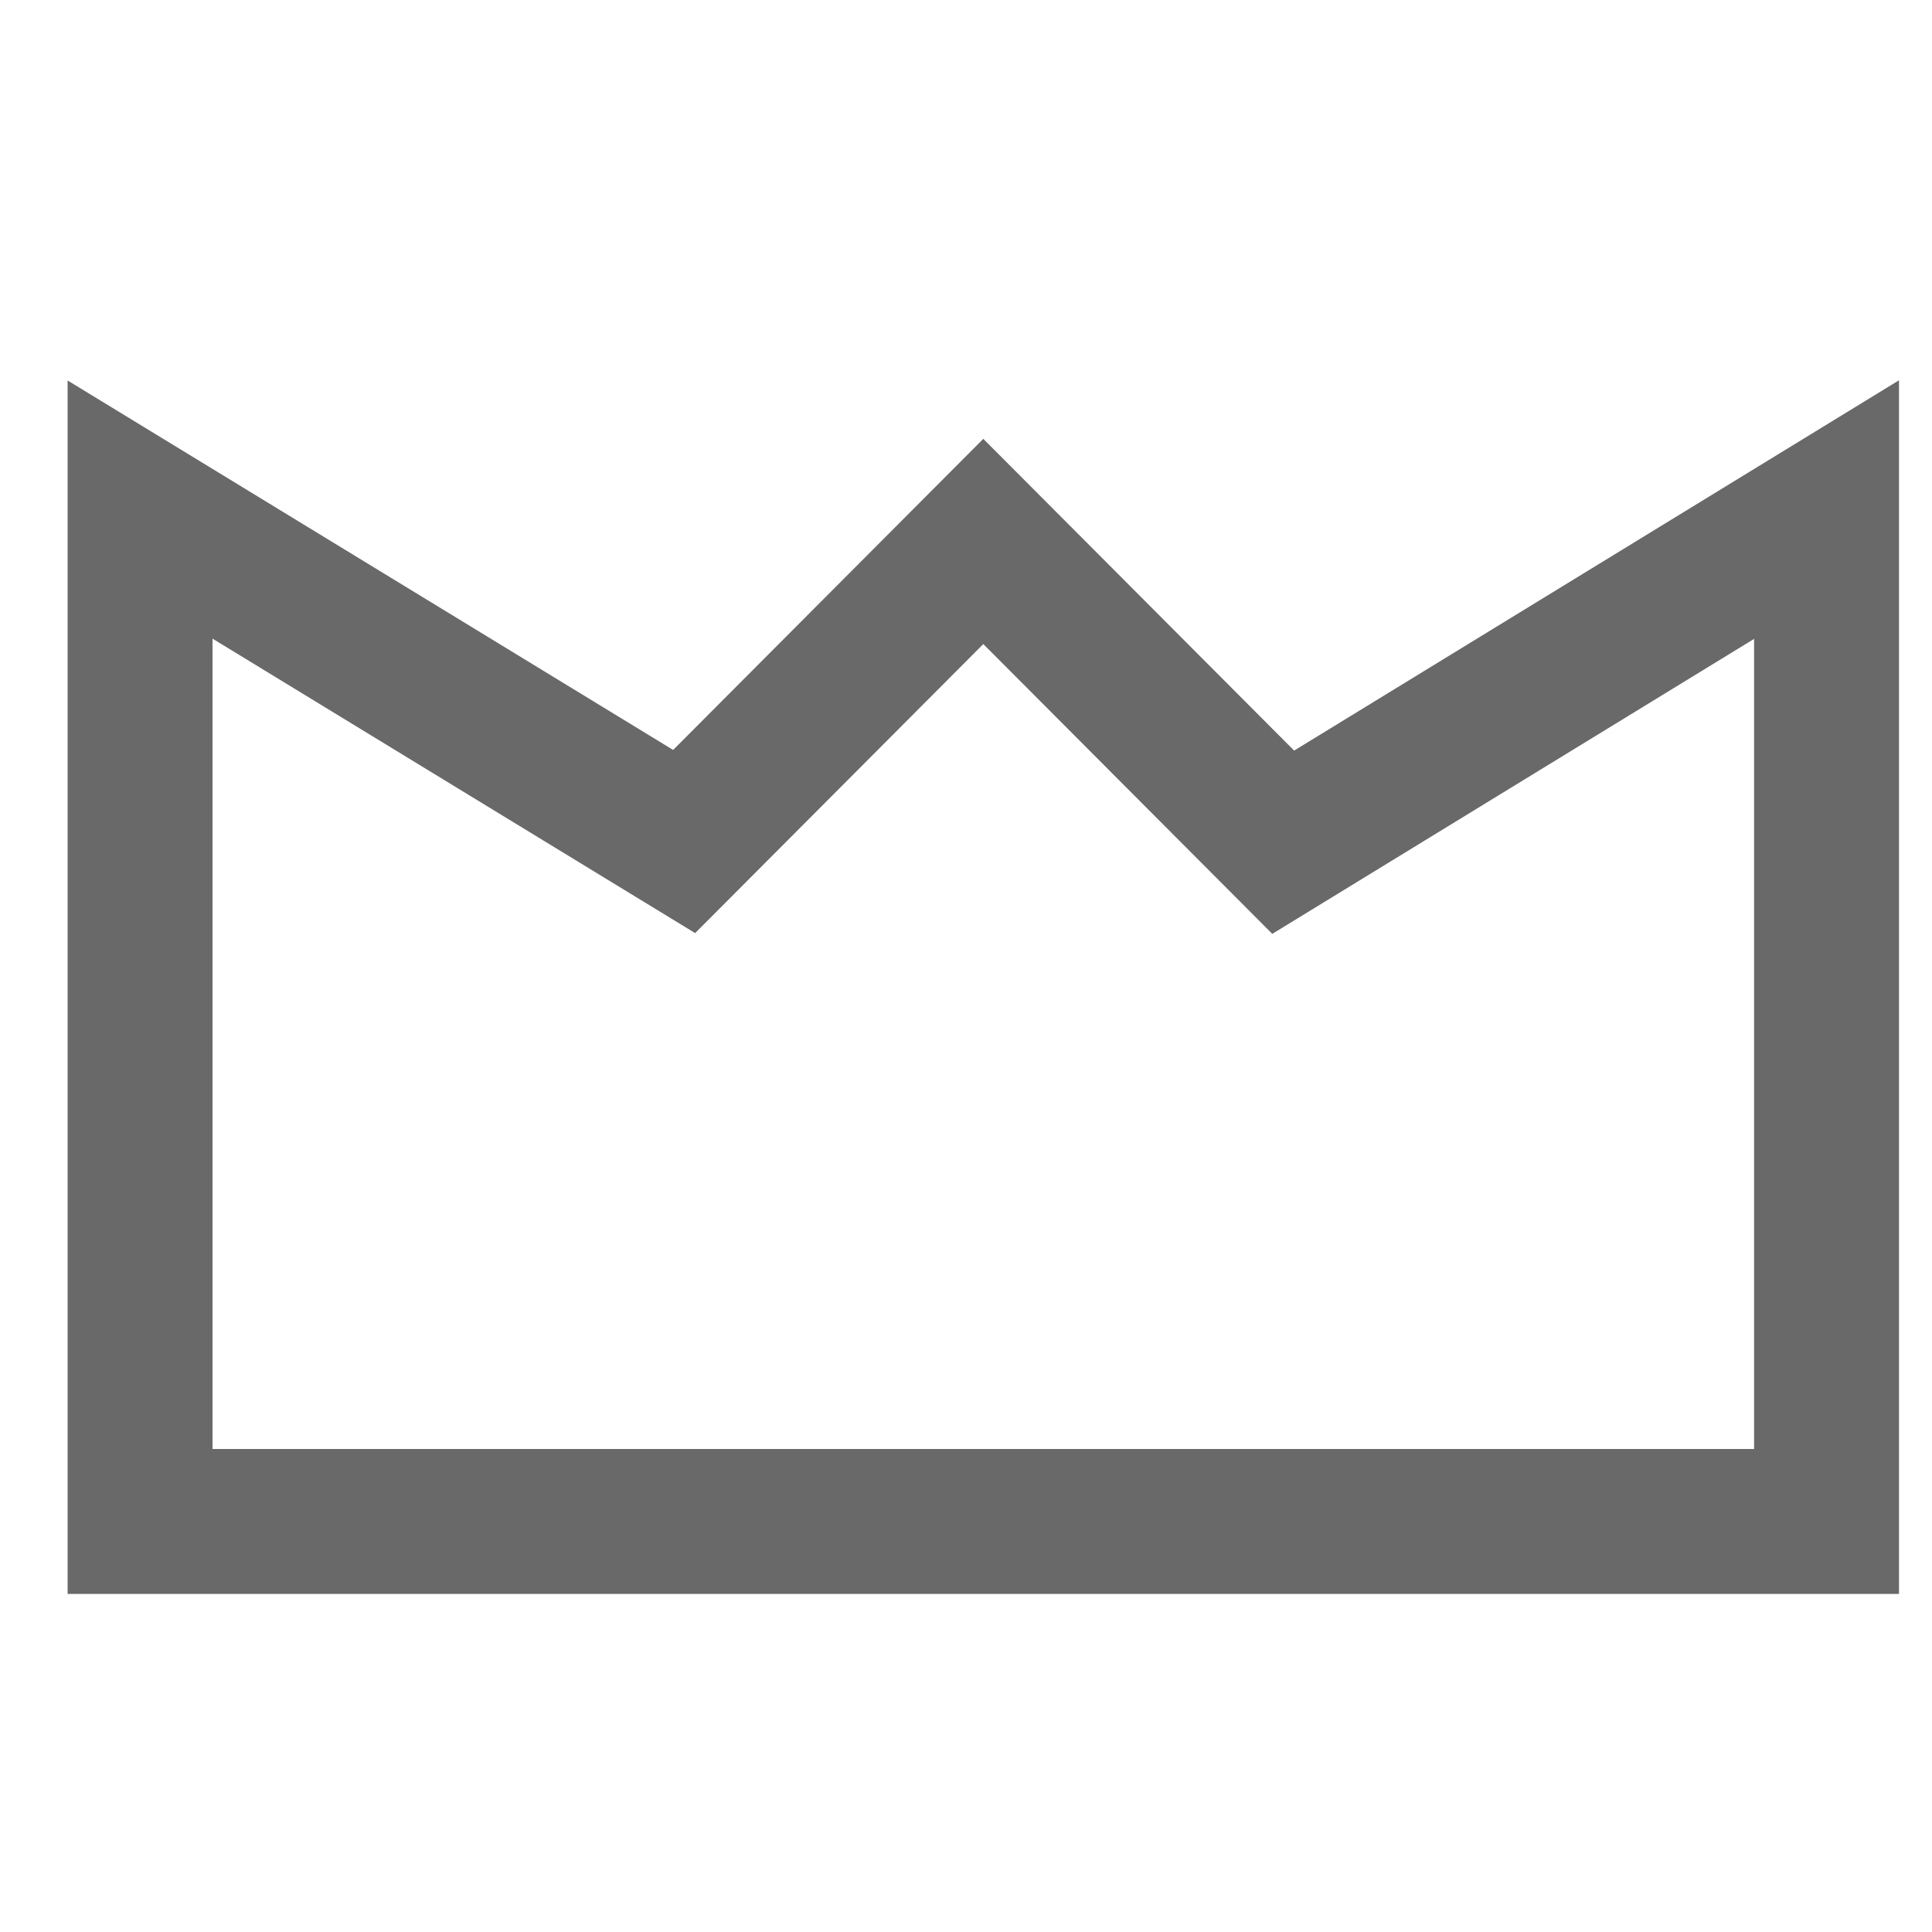 <?xml version="1.0" encoding="utf-8"?>
<!-- Generator: Adobe Illustrator 16.0.0, SVG Export Plug-In . SVG Version: 6.00 Build 0)  -->
<!DOCTYPE svg PUBLIC "-//W3C//DTD SVG 1.1//EN" "http://www.w3.org/Graphics/SVG/1.1/DTD/svg11.dtd">
<svg version="1.1" xmlns="http://www.w3.org/2000/svg" xmlns:xlink="http://www.w3.org/1999/xlink" x="0px" y="0px" width="800px"
	 height="800px" viewBox="0 0 800 800" enable-background="new 0 0 800 800" xml:space="preserve">
<g id="Layer_1" display="none">
	<path display="inline" fill="none" d="M386.25,382.25"/>
</g>
<g id="Layer_2">
	<polygon fill="none" stroke="#696969" stroke-width="60" stroke-miterlimit="10" points="531.349,348.748 407.166,224.202 
		283.286,348.456 58,211 58,630 71.967,630 744.696,630 756.334,630 756.334,211.008 "/>
</g>
</svg>
